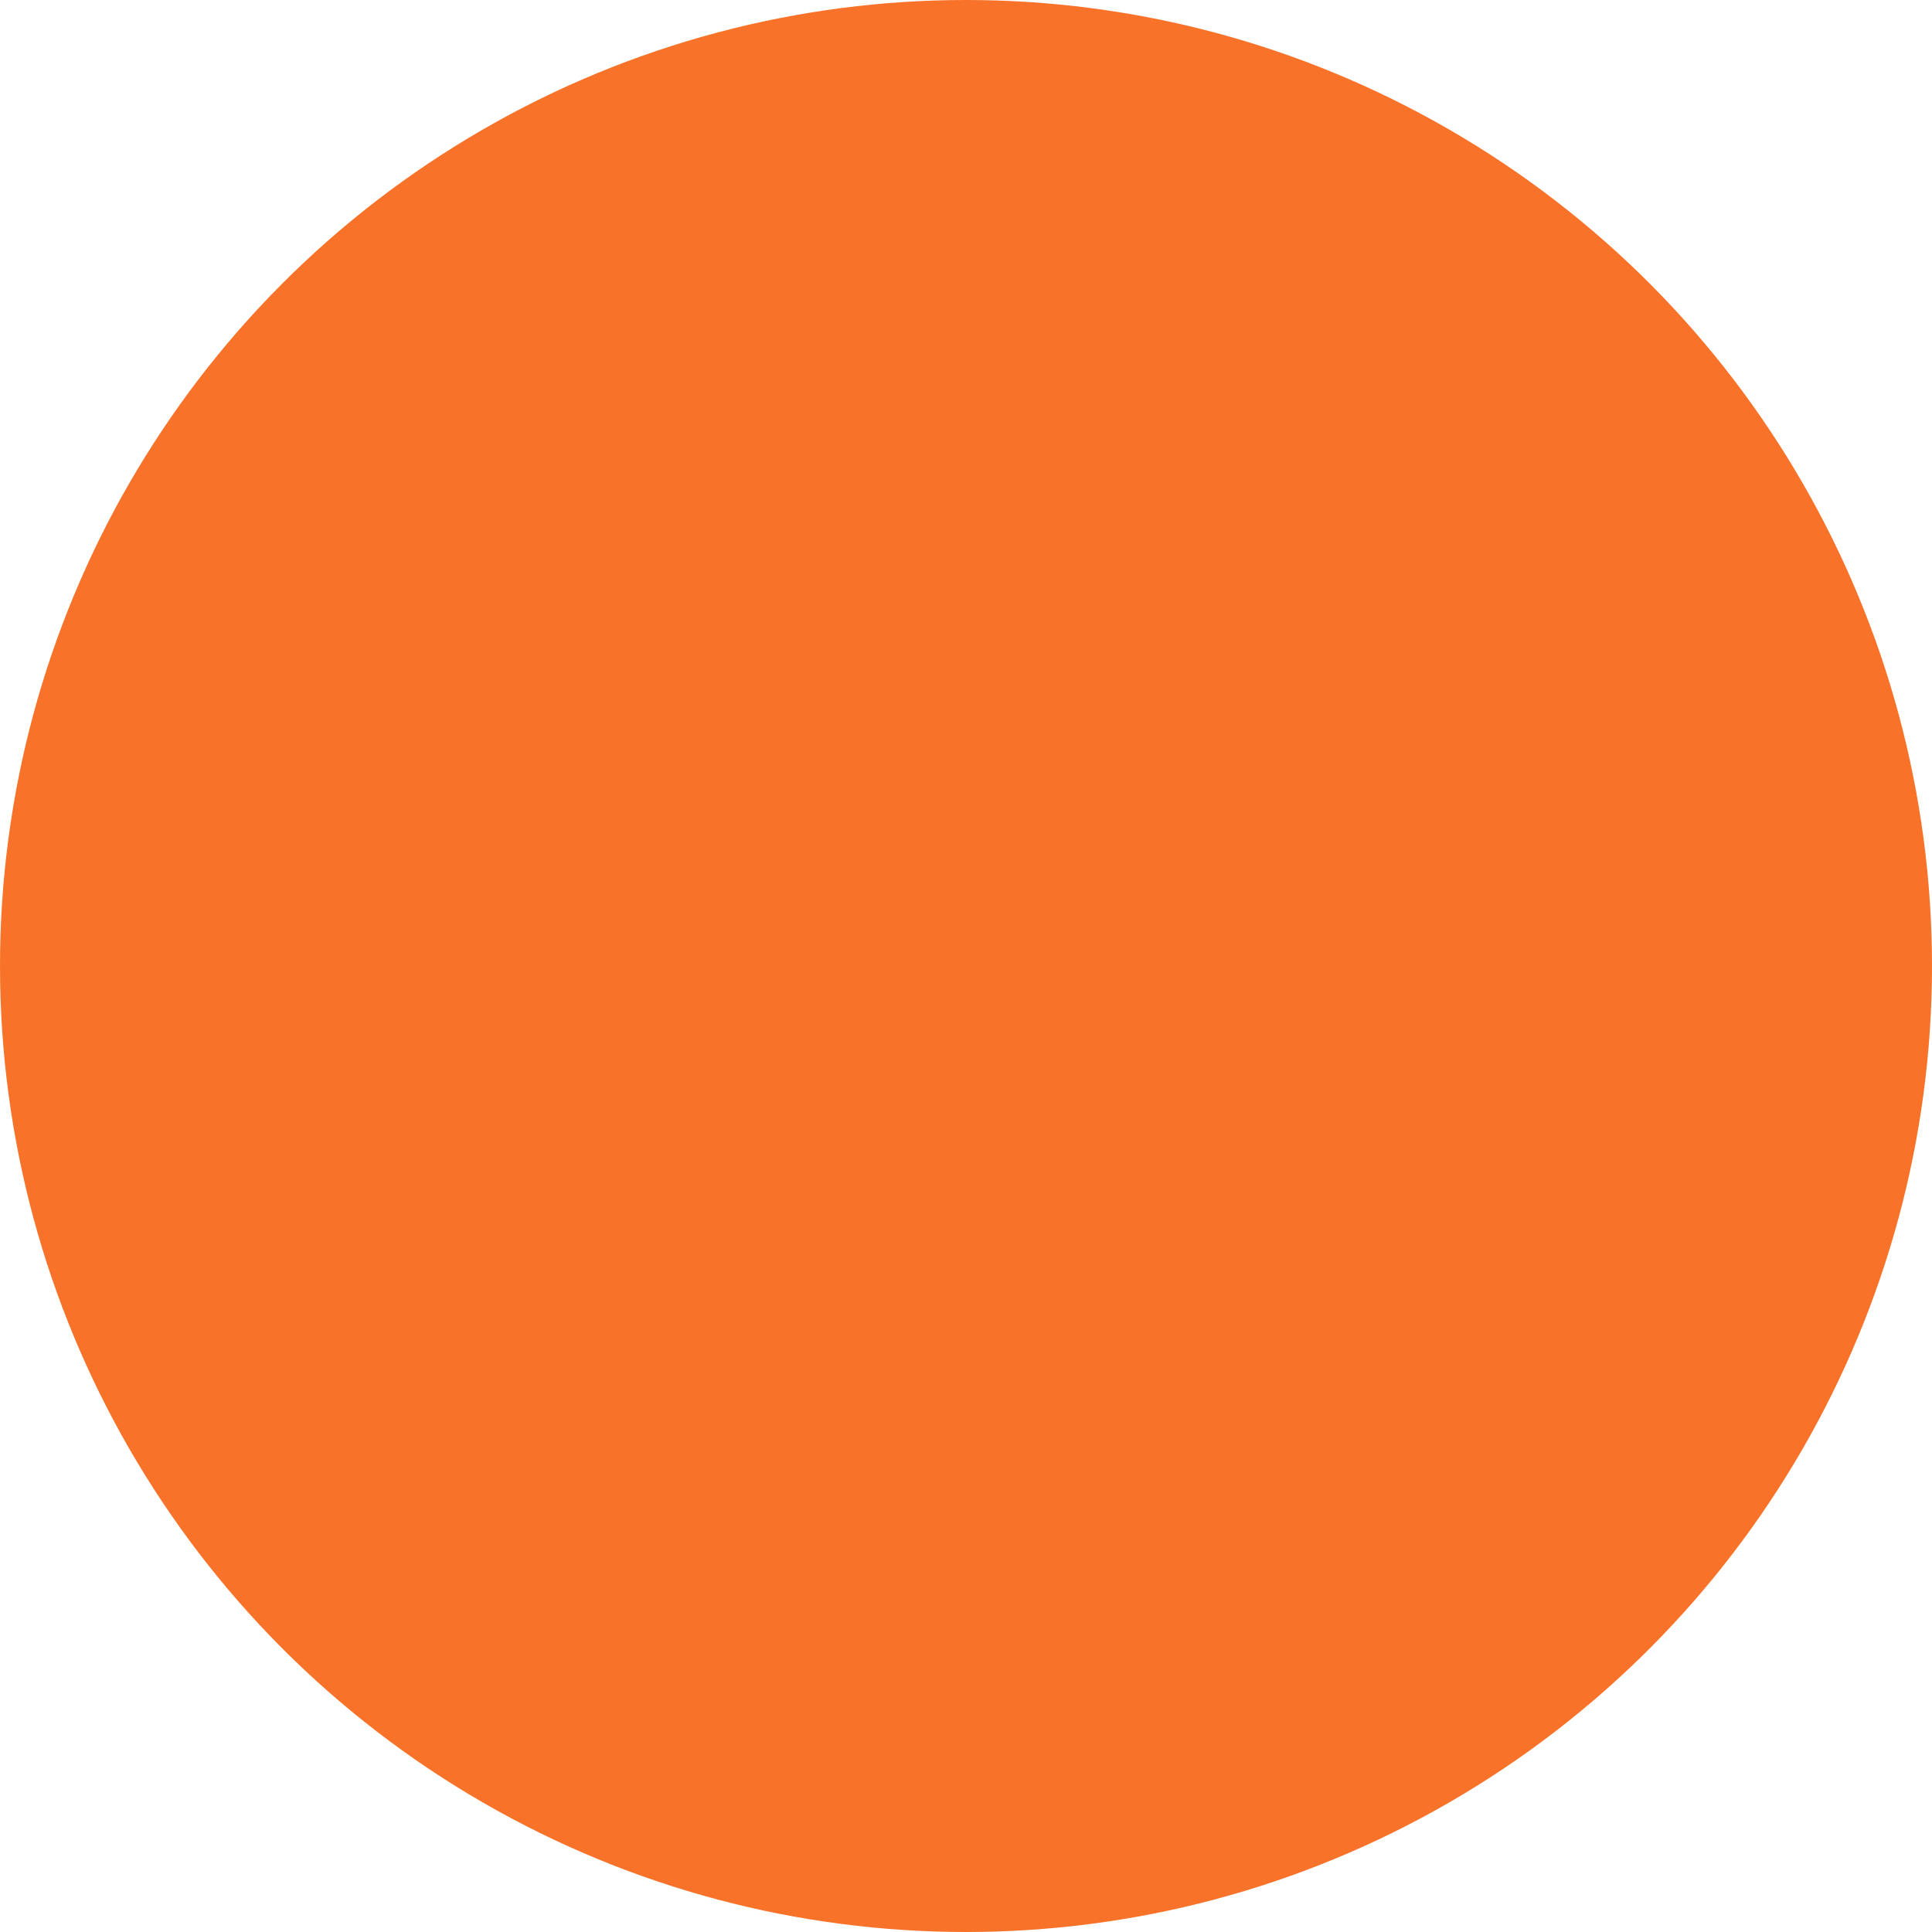 <?xml version="1.0" encoding="UTF-8" standalone="no"?>
<!-- Generator: Adobe Illustrator 23.1.1, SVG Export Plug-In . SVG Version: 6.00 Build 0)  -->

<svg
   xmlns:dc="http://purl.org/dc/elements/1.1/"
   xmlns:cc="http://creativecommons.org/ns#"
   xmlns:rdf="http://www.w3.org/1999/02/22-rdf-syntax-ns#"
   xmlns:svg="http://www.w3.org/2000/svg"
   xmlns="http://www.w3.org/2000/svg"
   xmlns:sodipodi="http://sodipodi.sourceforge.net/DTD/sodipodi-0.dtd"
   xmlns:inkscape="http://www.inkscape.org/namespaces/inkscape"
   version="1.1"
   id="Layer_1"
   x="0px"
   y="0px"
   viewBox="0 0 14 14"
   xml:space="preserve"
   sodipodi:docname="orange_dot.svg"
   width="14"
   height="14"
   inkscape:version="0.92.4 (f8dce91, 2019-08-02)"><defs
   id="defs8" /><sodipodi:namedview
   pagecolor="#ffffff"
   bordercolor="#666666"
   borderopacity="1"
   objecttolerance="10"
   gridtolerance="10"
   guidetolerance="10"
   inkscape:pageopacity="0"
   inkscape:pageshadow="2"
   inkscape:window-width="3773"
   inkscape:window-height="2105"
   id="namedview6"
   showgrid="false"
   inkscape:zoom="1.9866333"
   inkscape:cx="-667.619"
   inkscape:cy="-106.41753"
   inkscape:window-x="67"
   inkscape:window-y="27"
   inkscape:window-maximized="1"
   inkscape:current-layer="Layer_1" />
<style
   type="text/css"
   id="style2">
	.st0{fill:#F87329;}
</style>
<circle
   id="Ellipse_25"
   class="st0"
   cx="7"
   cy="7"
   r="7"
   style="fill:#f87329" />
</svg>
